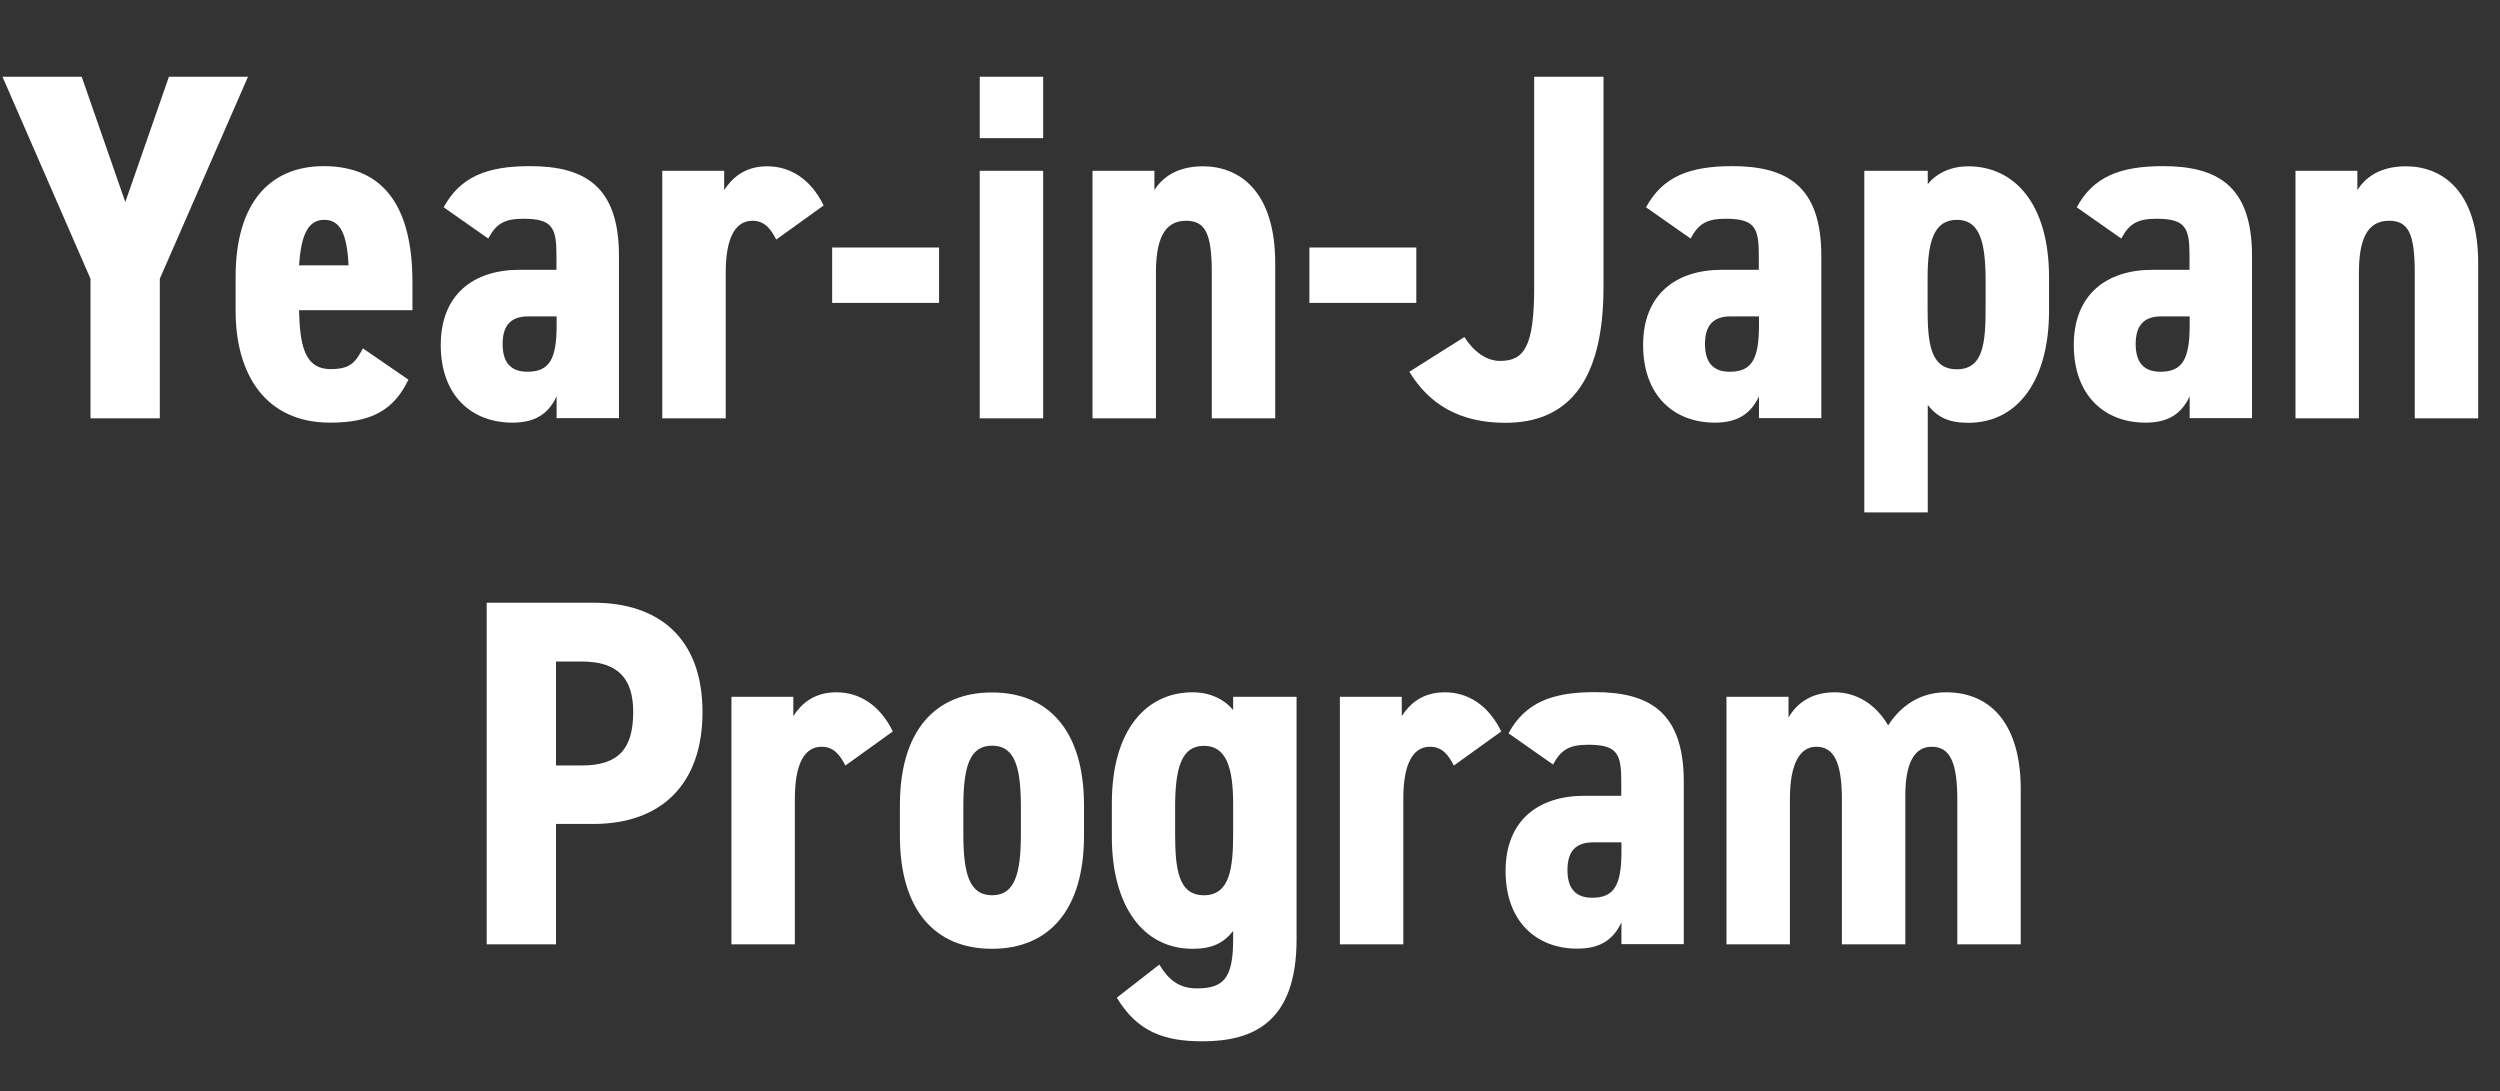 <?xml version="1.0" encoding="UTF-8"?><svg id="_レイヤー_1" xmlns="http://www.w3.org/2000/svg" viewBox="0 0 161.6 70.54"><rect x="0" y="0" width="161.6" height="70.54" fill="#333333" stroke="none"/><defs><style>.cls-1{fill:#fff;stroke-width:0px;}</style></defs><path class="cls-1" d="m10.91,4.96h5.12l-5.7,13.06v9.02h-4.48v-9.02L.16,4.96h5.12l2.82,8.1,2.82-8.1Z"/><path class="cls-1" d="m26.4,24.54c-.93,1.95-2.37,2.78-5.06,2.78-4.16,0-6.11-3.1-6.11-7.23v-2.18c0-4.83,2.24-7.17,5.7-7.17,3.87,0,5.73,2.62,5.73,7.49v1.82h-7.33c.06,2.14.29,3.81,2.05,3.81,1.28,0,1.6-.45,2.08-1.34l2.94,2.02Zm-7.07-7.39h3.2c-.1-2.05-.54-2.94-1.57-2.94-1.12,0-1.5,1.12-1.63,2.94Z"/><path class="cls-1" d="m33.57,17.44h2.4v-.93c0-1.79-.26-2.37-2.14-2.37-1.22,0-1.76.32-2.27,1.28l-2.88-2.02c1.06-1.95,2.75-2.66,5.57-2.66,3.46,0,5.76,1.22,5.76,5.79v10.5h-4.03v-1.41c-.51,1.09-1.34,1.7-2.85,1.7-2.66,0-4.64-1.76-4.64-5.02s2.11-4.86,5.09-4.86Zm2.4,3.01h-1.82c-1.09,0-1.66.54-1.66,1.79s.58,1.79,1.6,1.79c1.41,0,1.89-.8,1.89-2.98v-.61Z"/><path class="cls-1" d="m50.18,15.49c-.32-.61-.7-1.22-1.54-1.22-1.12,0-1.73,1.12-1.73,3.36v9.41h-4.1v-16h4v1.25c.48-.74,1.28-1.54,2.78-1.54s2.82.83,3.65,2.53l-3.07,2.21Z"/><path class="cls-1" d="m53.79,16h6.91v3.58h-6.91v-3.58Z"/><path class="cls-1" d="m63.33,4.96h4.1v3.97h-4.1v-3.97Zm0,6.08h4.1v16h-4.1v-16Z"/><path class="cls-1" d="m70.62,11.04h4v1.25c.48-.77,1.41-1.54,3.14-1.54,2.3,0,4.67,1.54,4.67,6.27v10.02h-4.1v-9.38c0-2.5-.38-3.39-1.66-3.39-1.44,0-1.95,1.25-1.95,3.36v9.41h-4.1v-16Z"/><path class="cls-1" d="m84.64,16h6.91v3.58h-6.91v-3.58Z"/><path class="cls-1" d="m94.66,21.79c.61.96,1.44,1.54,2.3,1.54,1.57,0,2.21-.93,2.21-4.77V4.96h4.48v13.6c0,6.37-2.5,8.77-6.34,8.77-2.91,0-4.9-1.15-6.21-3.3l3.55-2.24Z"/><path class="cls-1" d="m111.29,17.44h2.4v-.93c0-1.79-.26-2.37-2.14-2.37-1.22,0-1.76.32-2.27,1.28l-2.88-2.02c1.06-1.95,2.75-2.66,5.57-2.66,3.46,0,5.76,1.22,5.76,5.79v10.5h-4.03v-1.41c-.51,1.09-1.34,1.7-2.85,1.7-2.66,0-4.64-1.76-4.64-5.02s2.11-4.86,5.09-4.86Zm2.4,3.01h-1.82c-1.09,0-1.66.54-1.66,1.79s.58,1.79,1.6,1.79c1.41,0,1.89-.8,1.89-2.98v-.61Z"/><path class="cls-1" d="m124.61,11.9c.61-.74,1.54-1.15,2.62-1.15,2.94,0,5.22,2.37,5.22,7.17v2.18c0,4.38-1.95,7.23-5.22,7.23-1.25,0-1.98-.35-2.62-1.15v6.94h-4.1V11.04h4.1v.86Zm3.74,7.94v-1.66c0-2.56-.38-3.97-1.86-3.97s-1.89,1.41-1.89,3.74v1.95c0,2.24.16,3.97,1.89,3.97s1.86-1.73,1.86-4.03Z"/><path class="cls-1" d="m139.13,17.44h2.4v-.93c0-1.79-.26-2.37-2.14-2.37-1.22,0-1.76.32-2.27,1.28l-2.88-2.02c1.06-1.95,2.75-2.66,5.57-2.66,3.46,0,5.76,1.22,5.76,5.79v10.5h-4.03v-1.41c-.51,1.09-1.34,1.7-2.85,1.7-2.66,0-4.64-1.76-4.64-5.02s2.11-4.86,5.09-4.86Zm2.4,3.01h-1.82c-1.09,0-1.66.54-1.66,1.79s.58,1.79,1.6,1.79c1.41,0,1.89-.8,1.89-2.98v-.61Z"/><path class="cls-1" d="m148.38,11.04h4v1.25c.48-.77,1.41-1.54,3.14-1.54,2.3,0,4.67,1.54,4.67,6.27v10.02h-4.1v-9.38c0-2.5-.38-3.39-1.66-3.39-1.44,0-1.95,1.25-1.95,3.36v9.41h-4.1v-16Z"/><path class="cls-1" d="m35.94,53.26v7.78h-4.48v-22.08h6.91c4.26,0,7.04,2.33,7.04,7.07s-2.75,7.23-7.04,7.23h-2.43Zm1.66-3.78c2.4,0,3.33-1.09,3.33-3.46,0-2.11-.93-3.26-3.33-3.26h-1.66v6.72h1.66Z"/><path class="cls-1" d="m54.65,49.49c-.32-.61-.7-1.22-1.54-1.22-1.12,0-1.73,1.12-1.73,3.36v9.41h-4.1v-16h4v1.25c.48-.74,1.28-1.54,2.78-1.54s2.82.83,3.65,2.53l-3.07,2.21Z"/><path class="cls-1" d="m58.17,54.03v-1.98c0-4.8,2.27-7.29,5.95-7.29s5.95,2.5,5.95,7.29v1.98c0,4.8-2.27,7.3-5.95,7.3s-5.95-2.5-5.95-7.3Zm4.1-1.86v1.73c0,2.56.38,3.97,1.86,3.97s1.86-1.41,1.86-3.97v-1.73c0-2.56-.38-3.97-1.86-3.97s-1.86,1.41-1.86,3.97Z"/><path class="cls-1" d="m79.71,45.04h4.1v15.68c0,5.34-2.78,6.59-6.08,6.59-2.53,0-4.22-.64-5.54-2.82l2.75-2.14c.58.96,1.25,1.54,2.43,1.54,1.76,0,2.34-.7,2.34-3.17v-.54c-.64.8-1.38,1.15-2.62,1.15-3.26,0-5.22-2.85-5.22-7.23v-2.18c0-4.8,2.27-7.17,5.22-7.17,1.09,0,2.02.42,2.62,1.15v-.86Zm0,8.86v-1.95c0-2.34-.45-3.74-1.89-3.74s-1.86,1.41-1.86,3.97v1.66c0,2.3.19,4.03,1.86,4.03s1.89-1.73,1.89-3.97Z"/><path class="cls-1" d="m93.98,49.49c-.32-.61-.7-1.22-1.54-1.22-1.12,0-1.73,1.12-1.73,3.36v9.41h-4.1v-16h4v1.25c.48-.74,1.28-1.54,2.78-1.54s2.82.83,3.65,2.53l-3.07,2.21Z"/><path class="cls-1" d="m102.4,51.44h2.4v-.93c0-1.79-.26-2.37-2.14-2.37-1.22,0-1.76.32-2.27,1.28l-2.88-2.02c1.06-1.95,2.75-2.66,5.57-2.66,3.46,0,5.76,1.22,5.76,5.79v10.5h-4.03v-1.41c-.51,1.09-1.34,1.7-2.85,1.7-2.66,0-4.64-1.76-4.64-5.02s2.11-4.86,5.09-4.86Zm2.4,3.01h-1.82c-1.09,0-1.66.54-1.66,1.79s.58,1.79,1.6,1.79c1.41,0,1.89-.8,1.89-2.98v-.61Z"/><path class="cls-1" d="m111.61,45.04h4v1.34c.48-.83,1.38-1.63,2.98-1.63,1.34,0,2.62.7,3.46,2.14.86-1.34,2.14-2.14,3.74-2.14,2.94,0,4.83,2.11,4.83,6.27v10.02h-4.1v-9.38c0-2.4-.48-3.39-1.66-3.39-1.09,0-1.7,1.02-1.7,3.14v9.63h-4.1v-9.38c0-2.56-.61-3.39-1.66-3.39s-1.7,1.09-1.7,3.36v9.41h-4.1v-16Z"/></svg>